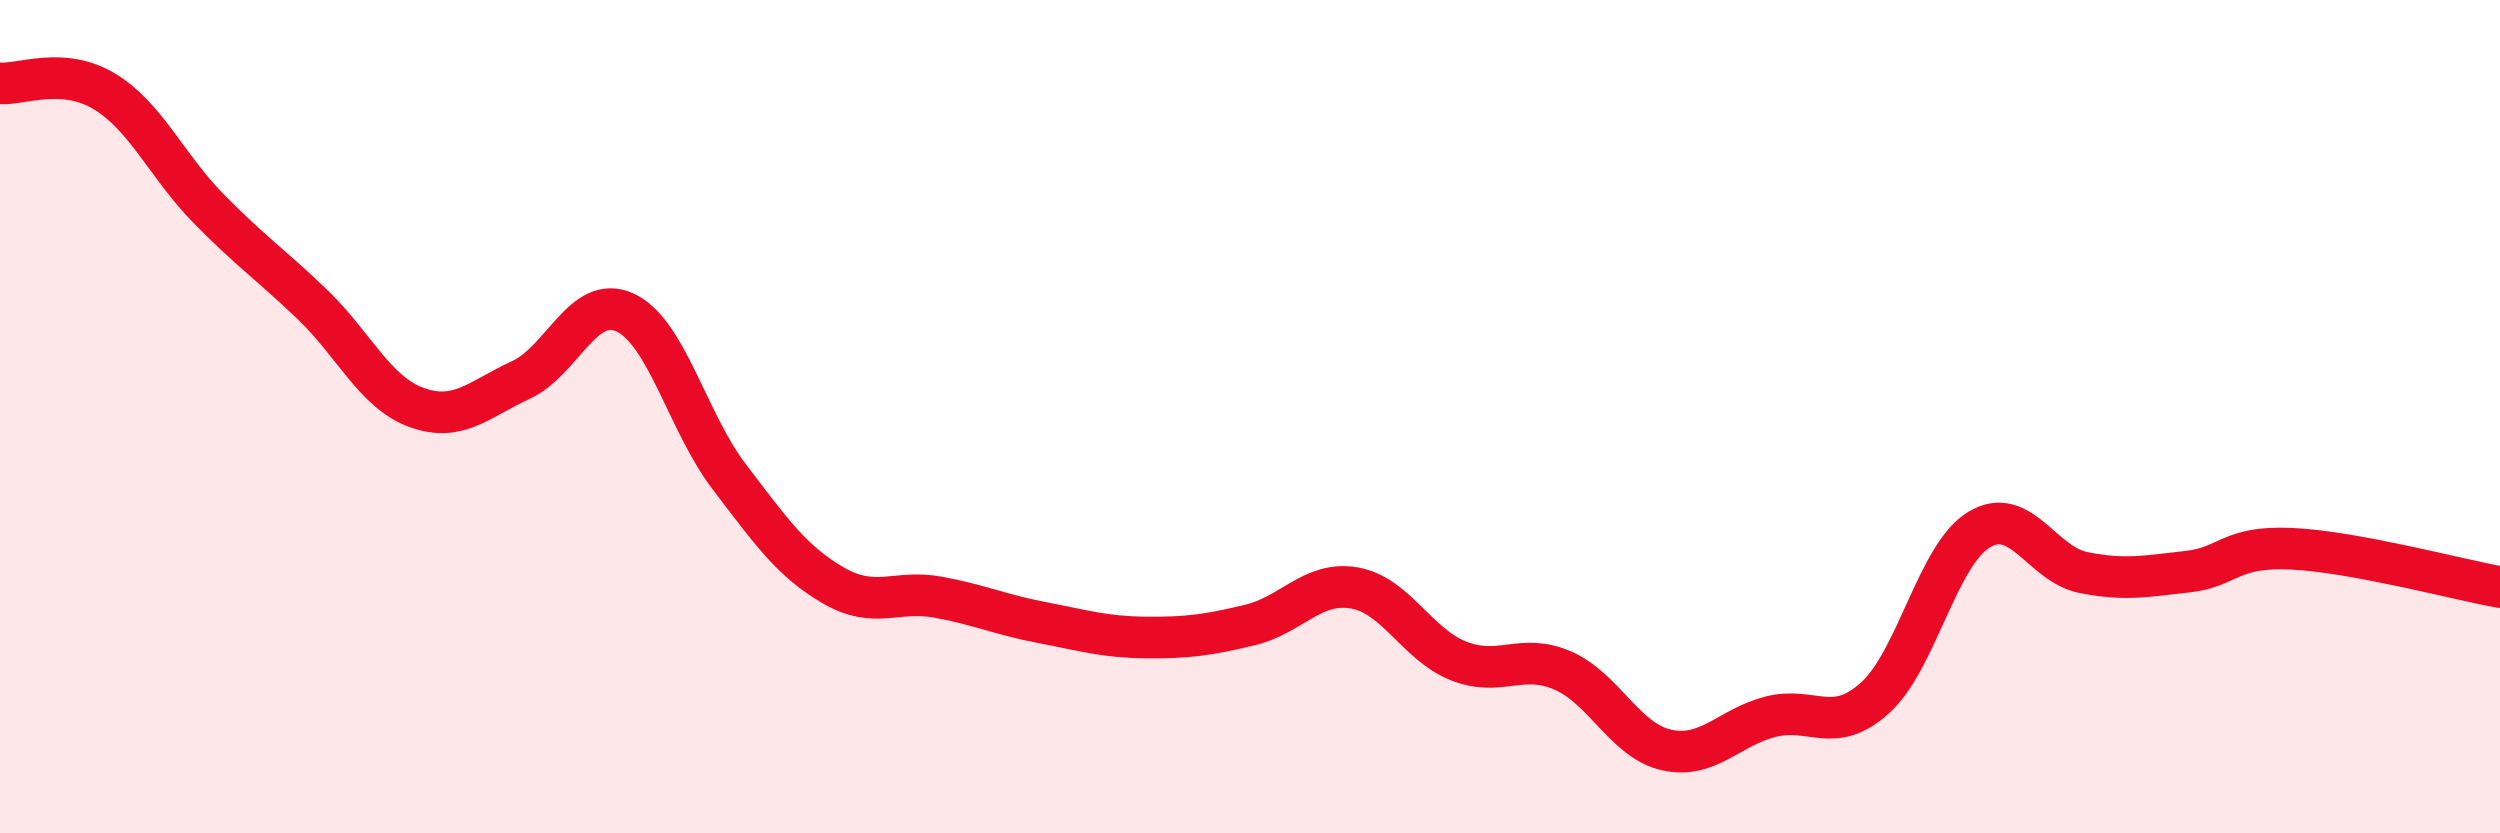 
    <svg width="60" height="20" viewBox="0 0 60 20" xmlns="http://www.w3.org/2000/svg">
      <path
        d="M 0,2 C 0.5,2.04 1.5,1.59 2.5,2.19 C 3.5,2.79 4,3.98 5,5 C 6,6.02 6.5,6.35 7.5,7.31 C 8.5,8.27 9,9.42 10,9.78 C 11,10.14 11.5,9.58 12.5,9.12 C 13.5,8.66 14,7.04 15,7.5 C 16,7.96 16.5,10.13 17.5,11.44 C 18.5,12.75 19,13.47 20,14.05 C 21,14.63 21.5,14.15 22.5,14.33 C 23.5,14.51 24,14.75 25,14.94 C 26,15.13 26.5,15.29 27.5,15.3 C 28.5,15.31 29,15.24 30,15 C 31,14.76 31.5,13.94 32.5,14.11 C 33.5,14.28 34,15.46 35,15.86 C 36,16.26 36.5,15.66 37.5,16.09 C 38.5,16.52 39,17.78 40,18 C 41,18.22 41.5,17.45 42.5,17.2 C 43.5,16.95 44,17.65 45,16.75 C 46,15.85 46.5,13.31 47.5,12.71 C 48.5,12.11 49,13.54 50,13.74 C 51,13.94 51.5,13.83 52.5,13.72 C 53.5,13.61 53.5,13.1 55,13.17 C 56.5,13.24 59,13.91 60,14.09L60 20L0 20Z"
        fill="#EB0A25"
        opacity="0.1"
        stroke-linecap="round"
        stroke-linejoin="round"
      />
      <path
        d="M 0,2 C 0.5,2.04 1.5,1.59 2.5,2.19 C 3.5,2.79 4,3.98 5,5 C 6,6.02 6.5,6.35 7.5,7.31 C 8.5,8.27 9,9.42 10,9.78 C 11,10.14 11.5,9.58 12.5,9.12 C 13.5,8.66 14,7.04 15,7.5 C 16,7.96 16.5,10.13 17.5,11.44 C 18.5,12.75 19,13.47 20,14.05 C 21,14.63 21.5,14.15 22.5,14.33 C 23.5,14.51 24,14.75 25,14.94 C 26,15.13 26.5,15.29 27.5,15.3 C 28.5,15.31 29,15.24 30,15 C 31,14.76 31.5,13.94 32.5,14.11 C 33.5,14.28 34,15.46 35,15.86 C 36,16.26 36.5,15.66 37.5,16.09 C 38.5,16.52 39,17.78 40,18 C 41,18.22 41.5,17.45 42.5,17.2 C 43.5,16.95 44,17.65 45,16.75 C 46,15.85 46.5,13.31 47.5,12.71 C 48.5,12.11 49,13.54 50,13.74 C 51,13.94 51.5,13.83 52.5,13.72 C 53.5,13.61 53.5,13.1 55,13.17 C 56.5,13.24 59,13.91 60,14.09"
        stroke="#EB0A25"
        stroke-width="1"
        fill="none"
        stroke-linecap="round"
        stroke-linejoin="round"
      />
    </svg>
  